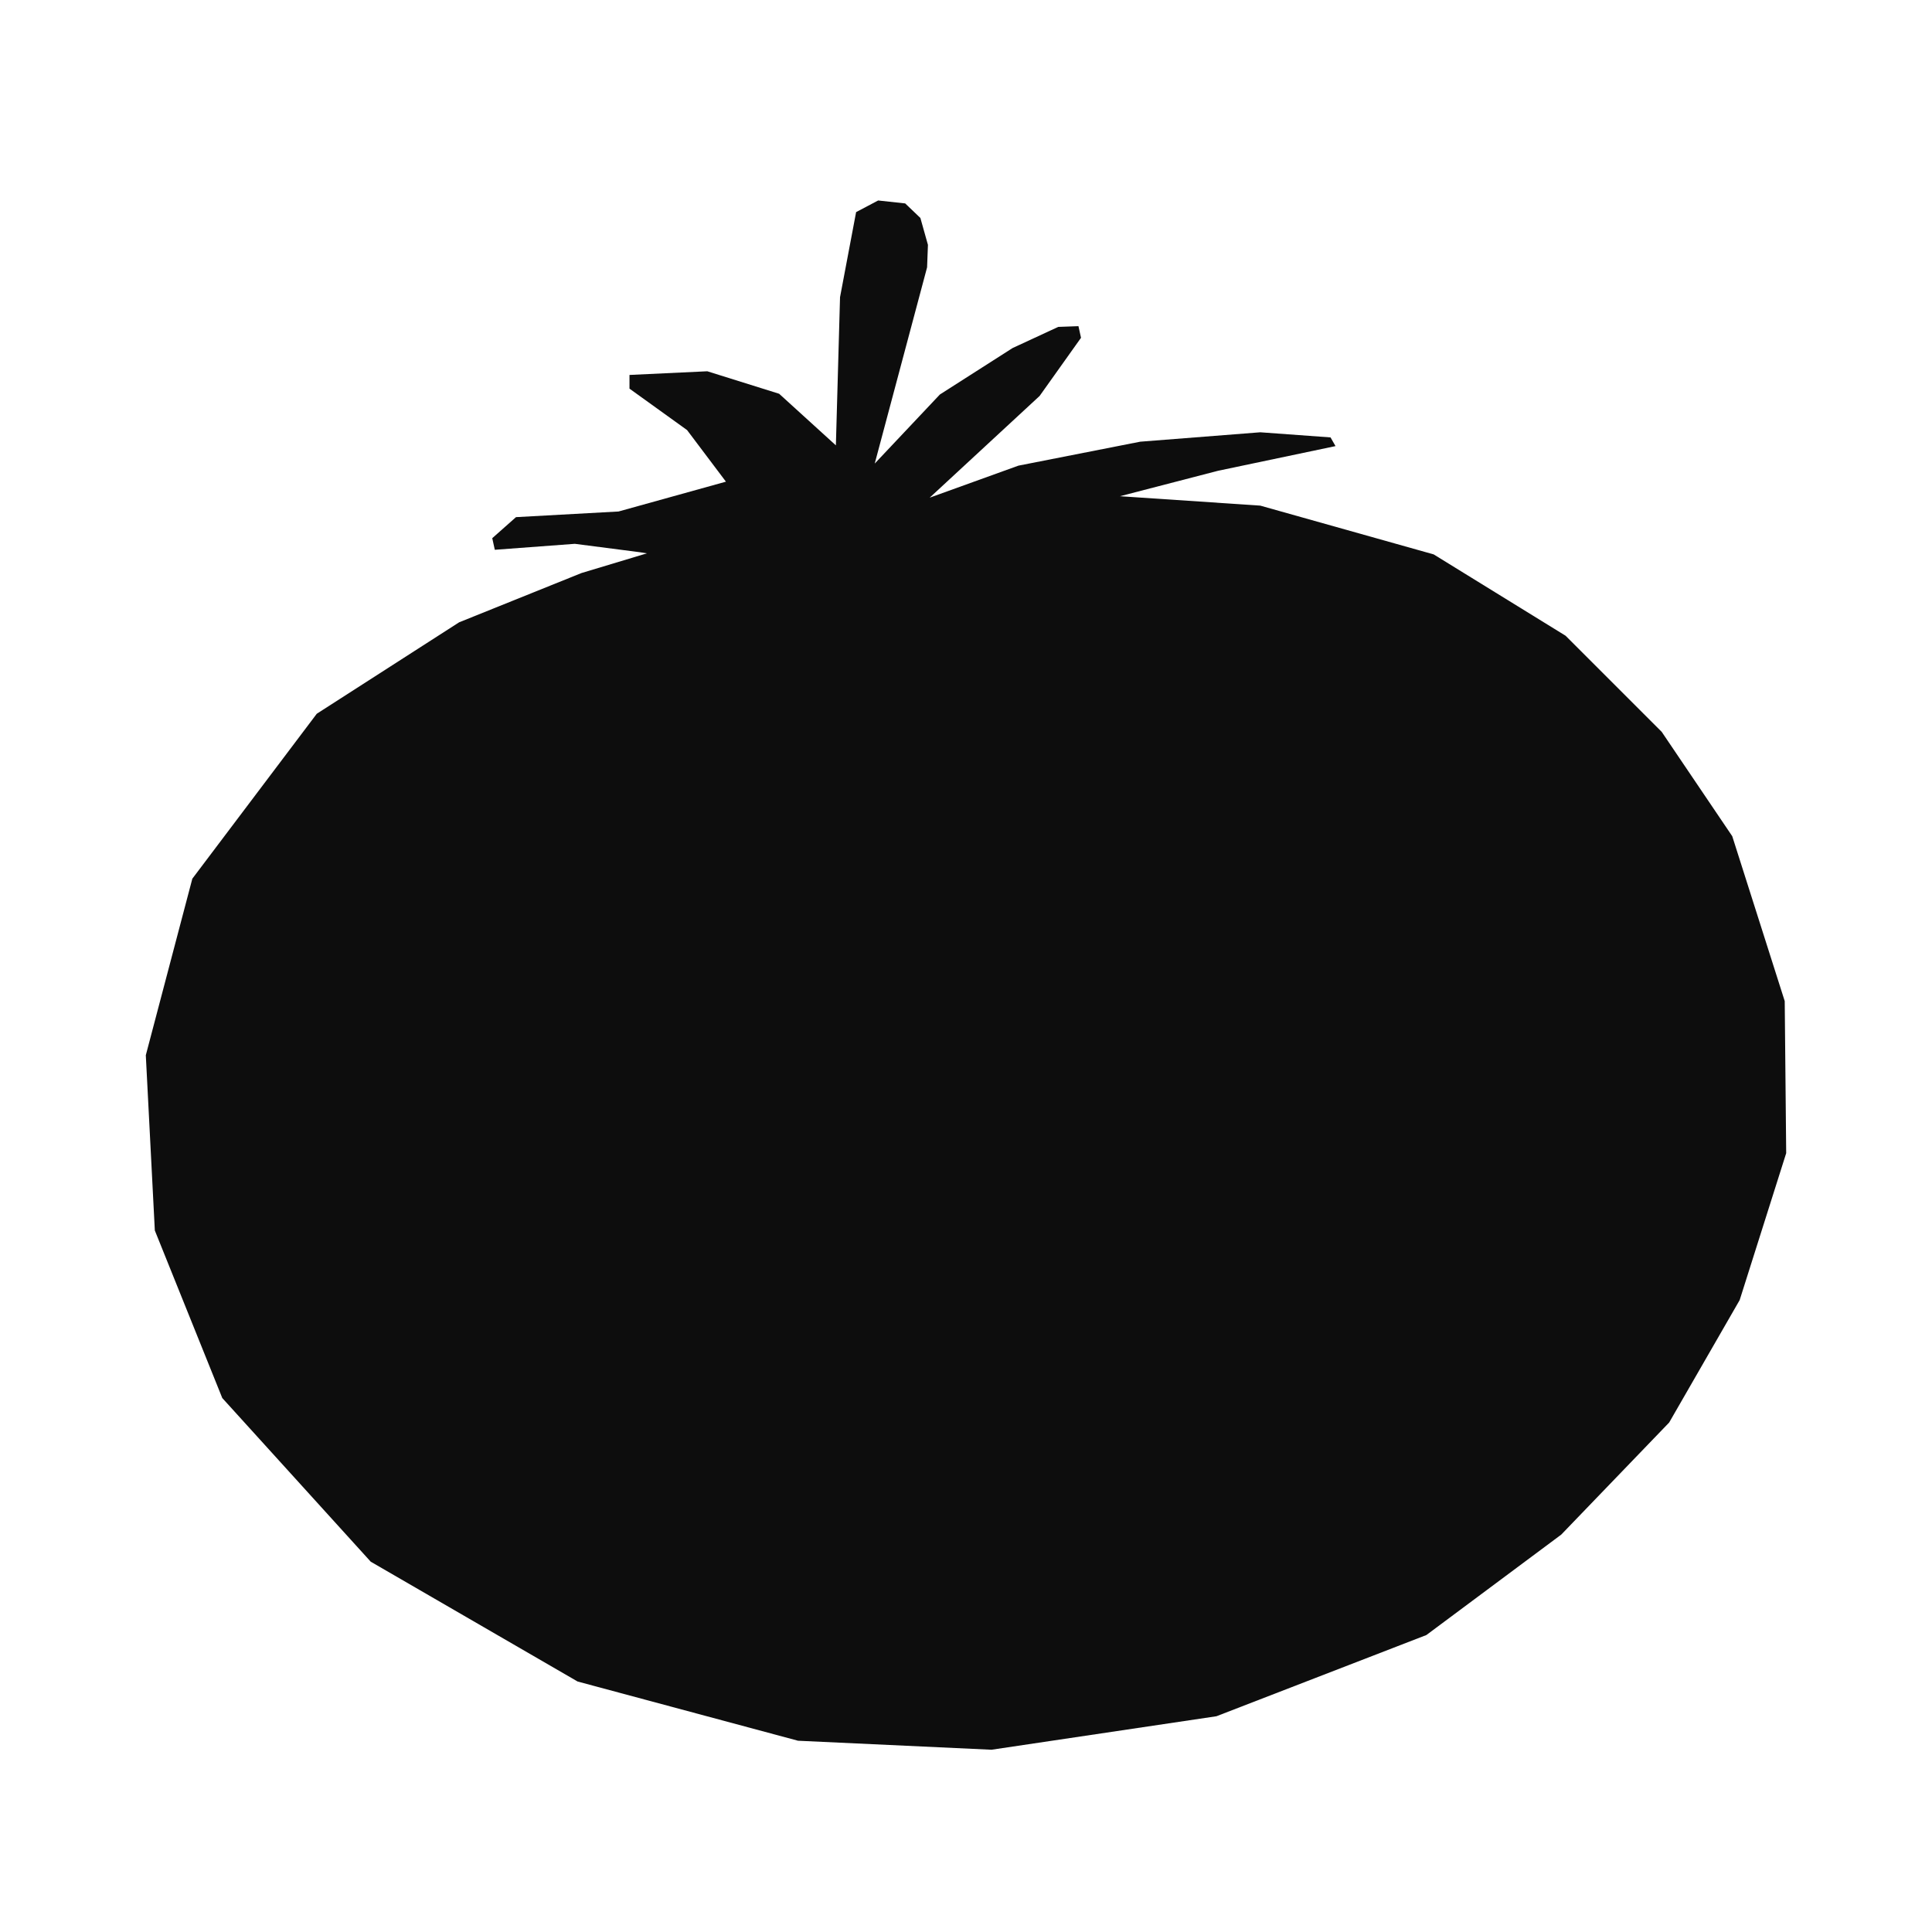 <?xml version="1.0" encoding="UTF-8"?>
<svg xmlns="http://www.w3.org/2000/svg" width="100" height="100" viewBox="0 0 100 100" fill="none">
  <path d="M33.111 28.582L29.752 28.148L25.611 28.457L25.479 27.856L26.708 26.767L32.015 26.475L37.574 24.931L35.563 22.261L32.582 20.116V19.407L36.61 19.217L40.328 20.381L43.265 23.052L43.48 15.382L44.312 10.979L45.453 10.377L46.852 10.529L47.639 11.282L48.03 12.674L47.986 13.838L45.276 23.994L48.648 20.419L52.411 18.015L54.774 16.92L55.821 16.882L55.953 17.484L53.81 20.495L48.119 25.76L52.713 24.102L59.016 22.862L65.231 22.375L68.868 22.64L69.126 23.09L63.044 24.368L57.97 25.684L65.231 26.171L74.206 28.695L81.032 32.904L86.011 37.882L89.661 43.282L92.377 51.818L92.453 59.688L90.045 67.292L86.396 73.629L80.811 79.43L73.828 84.63L62.962 88.833L51.32 90.566L41.305 90.1L29.897 87.035L19.189 80.833L11.505 72.362L8.014 63.69L7.547 54.618L9.955 45.481L16.396 36.944L23.764 32.211L30.099 29.66L33.483 28.641L33.111 28.582Z" fill="#0D0D0D"></path>
</svg>
